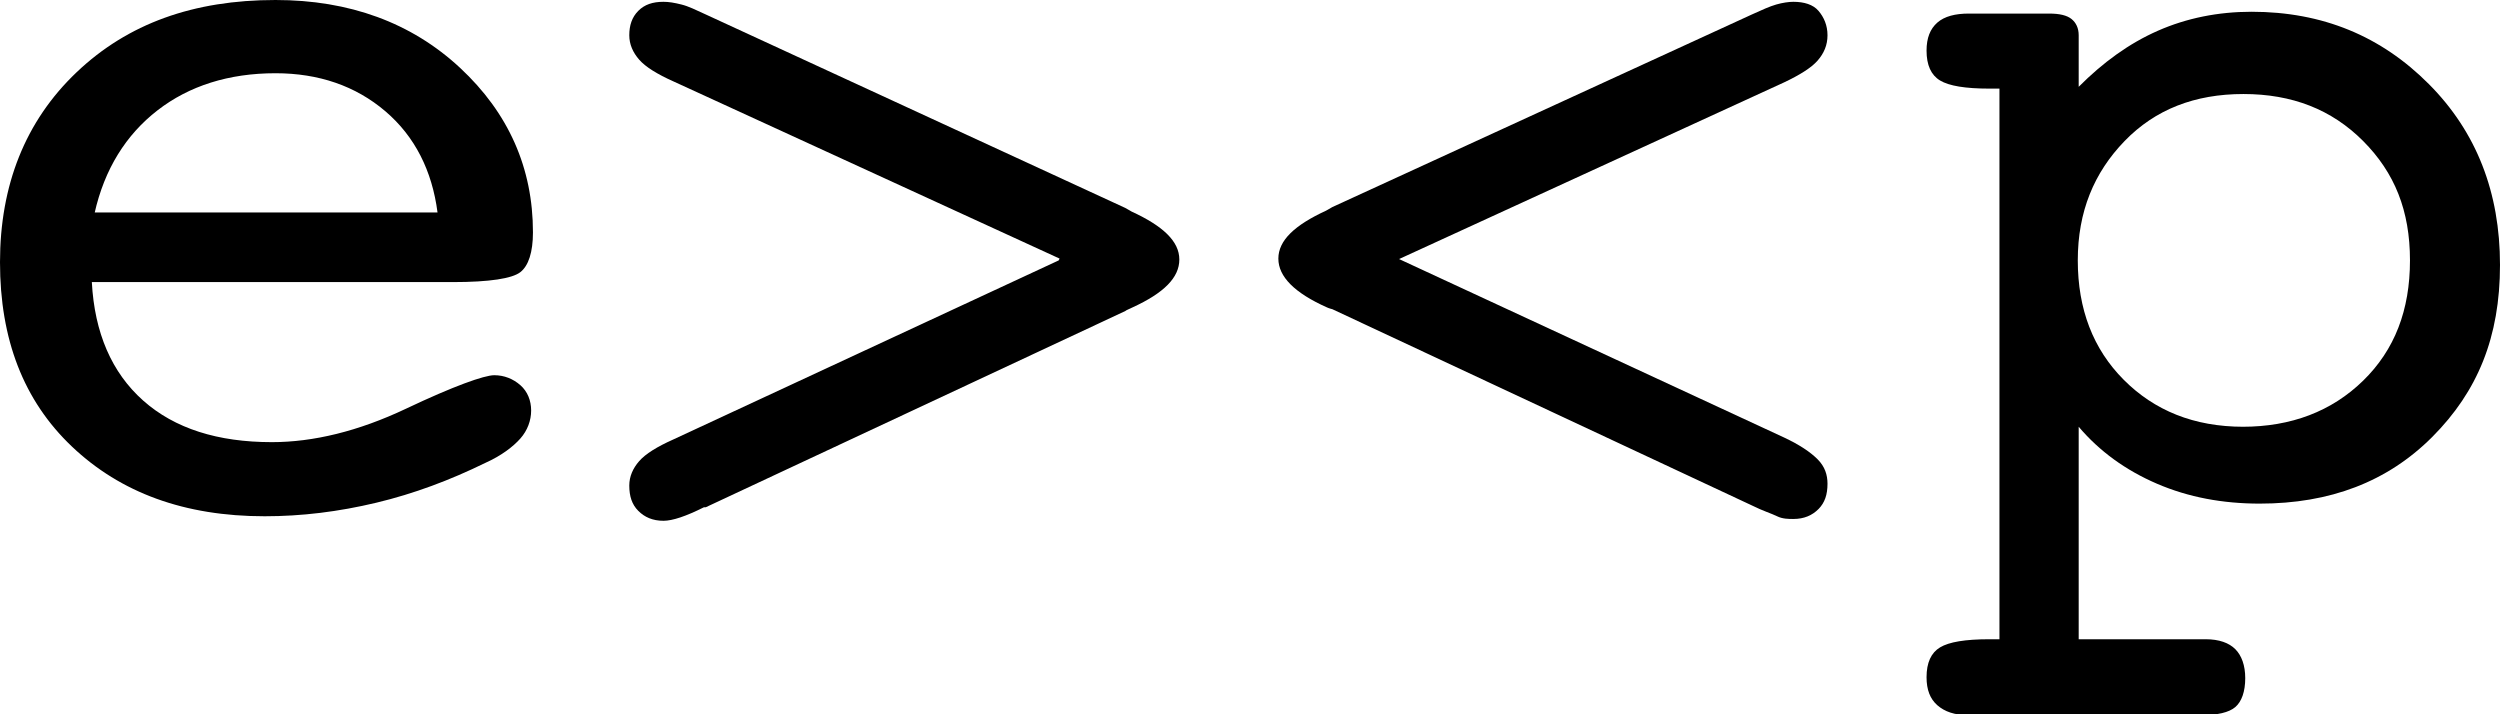 <svg width="105" height="30" viewBox="0 0 105 30" fill="none" xmlns="http://www.w3.org/2000/svg">
<g clip-path="url(#clip0_2290_3)">
<path d="M3.857 11.848C3.97 13.975 4.689 15.646 6.012 16.823C7.335 18 9.15 18.57 11.419 18.57C13.158 18.57 15.049 18.114 17.053 17.165C19.056 16.215 20.342 15.759 20.758 15.759C21.174 15.759 21.552 15.911 21.855 16.177C22.157 16.443 22.308 16.823 22.308 17.241C22.308 17.658 22.157 18.076 21.855 18.418C21.552 18.759 21.061 19.139 20.38 19.443C18.905 20.165 17.393 20.734 15.805 21.114C14.217 21.494 12.666 21.683 11.116 21.683C7.751 21.683 5.067 20.696 3.025 18.759C0.983 16.823 0 14.241 0 11.013C0 7.785 1.059 5.089 3.214 3.038C5.369 0.987 8.129 0 11.57 0C14.671 0 17.279 0.949 19.321 2.848C21.363 4.747 22.384 7.063 22.384 9.759C22.384 10.595 22.195 11.165 21.855 11.43C21.514 11.696 20.569 11.848 19.019 11.848H3.857ZM3.97 8.924H18.376C18.149 7.177 17.431 5.734 16.183 4.671C14.935 3.608 13.385 3.076 11.57 3.076C9.604 3.076 7.94 3.608 6.617 4.633C5.293 5.658 4.386 7.101 3.97 8.962V8.924Z" fill="black"/>
<path d="M44.503 10.861L28.282 3.418C27.602 3.114 27.11 2.81 26.846 2.506C26.581 2.203 26.43 1.861 26.43 1.481C26.43 1.063 26.543 0.722 26.808 0.456C27.072 0.19 27.413 0.076 27.866 0.076C28.093 0.076 28.32 0.114 28.623 0.19C28.925 0.266 29.228 0.418 29.643 0.608L47.263 8.734L47.528 8.886C48.851 9.494 49.532 10.139 49.532 10.899C49.532 11.658 48.889 12.304 47.566 12.911C47.414 12.987 47.301 13.025 47.263 13.063L29.643 21.304H29.568C28.812 21.683 28.244 21.873 27.866 21.873C27.413 21.873 27.072 21.721 26.808 21.456C26.543 21.19 26.43 20.848 26.43 20.392C26.43 20.013 26.581 19.671 26.846 19.367C27.11 19.063 27.602 18.759 28.282 18.456L44.465 10.937L44.503 10.861Z" fill="black"/>
<path d="M58.72 10.861L74.941 18.38C75.583 18.683 76.037 18.987 76.34 19.291C76.642 19.595 76.755 19.937 76.755 20.317C76.755 20.772 76.642 21.114 76.377 21.38C76.113 21.646 75.772 21.797 75.319 21.797C75.13 21.797 74.865 21.797 74.638 21.683C74.411 21.57 74.033 21.456 73.579 21.228L55.96 12.987C55.96 12.987 55.808 12.949 55.733 12.911C54.372 12.304 53.691 11.62 53.691 10.861C53.691 10.101 54.372 9.456 55.695 8.848L55.96 8.696L73.579 0.608C73.995 0.418 74.336 0.266 74.6 0.19C74.865 0.114 75.13 0.076 75.319 0.076C75.772 0.076 76.15 0.19 76.377 0.456C76.604 0.722 76.755 1.063 76.755 1.481C76.755 1.899 76.604 2.241 76.34 2.544C76.075 2.848 75.583 3.152 74.941 3.456L58.72 10.899V10.861Z" fill="black"/>
<path d="M87.305 26.848H92.636C93.203 26.848 93.619 27 93.884 27.266C94.148 27.532 94.3 27.949 94.3 28.481C94.3 29.051 94.148 29.468 93.884 29.696C93.619 29.924 93.127 30.038 92.447 30.038H82.692C82.087 30.038 81.671 29.886 81.368 29.62C81.066 29.354 80.915 28.975 80.915 28.443C80.915 27.835 81.104 27.418 81.482 27.19C81.86 26.962 82.54 26.848 83.561 26.848H83.977V3.722H83.561C82.54 3.722 81.86 3.608 81.482 3.38C81.104 3.152 80.915 2.734 80.915 2.127C80.915 1.595 81.066 1.215 81.368 0.949C81.671 0.684 82.125 0.57 82.692 0.57H86.057C86.511 0.57 86.813 0.646 87.002 0.797C87.191 0.949 87.305 1.177 87.305 1.481V3.646C88.326 2.62 89.422 1.823 90.632 1.291C91.842 0.759 93.165 0.494 94.564 0.494C97.551 0.494 100.009 1.519 102.013 3.532C104.017 5.544 105 8.089 105 11.127C105 14.165 104.055 16.443 102.164 18.342C100.274 20.241 97.854 21.152 94.905 21.152C93.354 21.152 91.918 20.886 90.594 20.317C89.271 19.747 88.174 18.949 87.305 17.924V26.81V26.848ZM94.186 17.924C96.228 17.924 97.929 17.279 99.253 15.987C100.576 14.696 101.219 13.025 101.219 10.937C101.219 8.848 100.576 7.253 99.253 5.924C97.929 4.595 96.266 3.949 94.224 3.949C92.182 3.949 90.519 4.595 89.233 5.924C87.947 7.253 87.267 8.886 87.267 10.937C87.267 12.987 87.91 14.658 89.195 15.949C90.481 17.241 92.144 17.924 94.224 17.924H94.186Z" fill="black"/>
</g>
<defs>
<clipPath id="clip0_2290_3">
<rect width="105" height="30" fill="white"/>
</clipPath>
</defs>
</svg>
